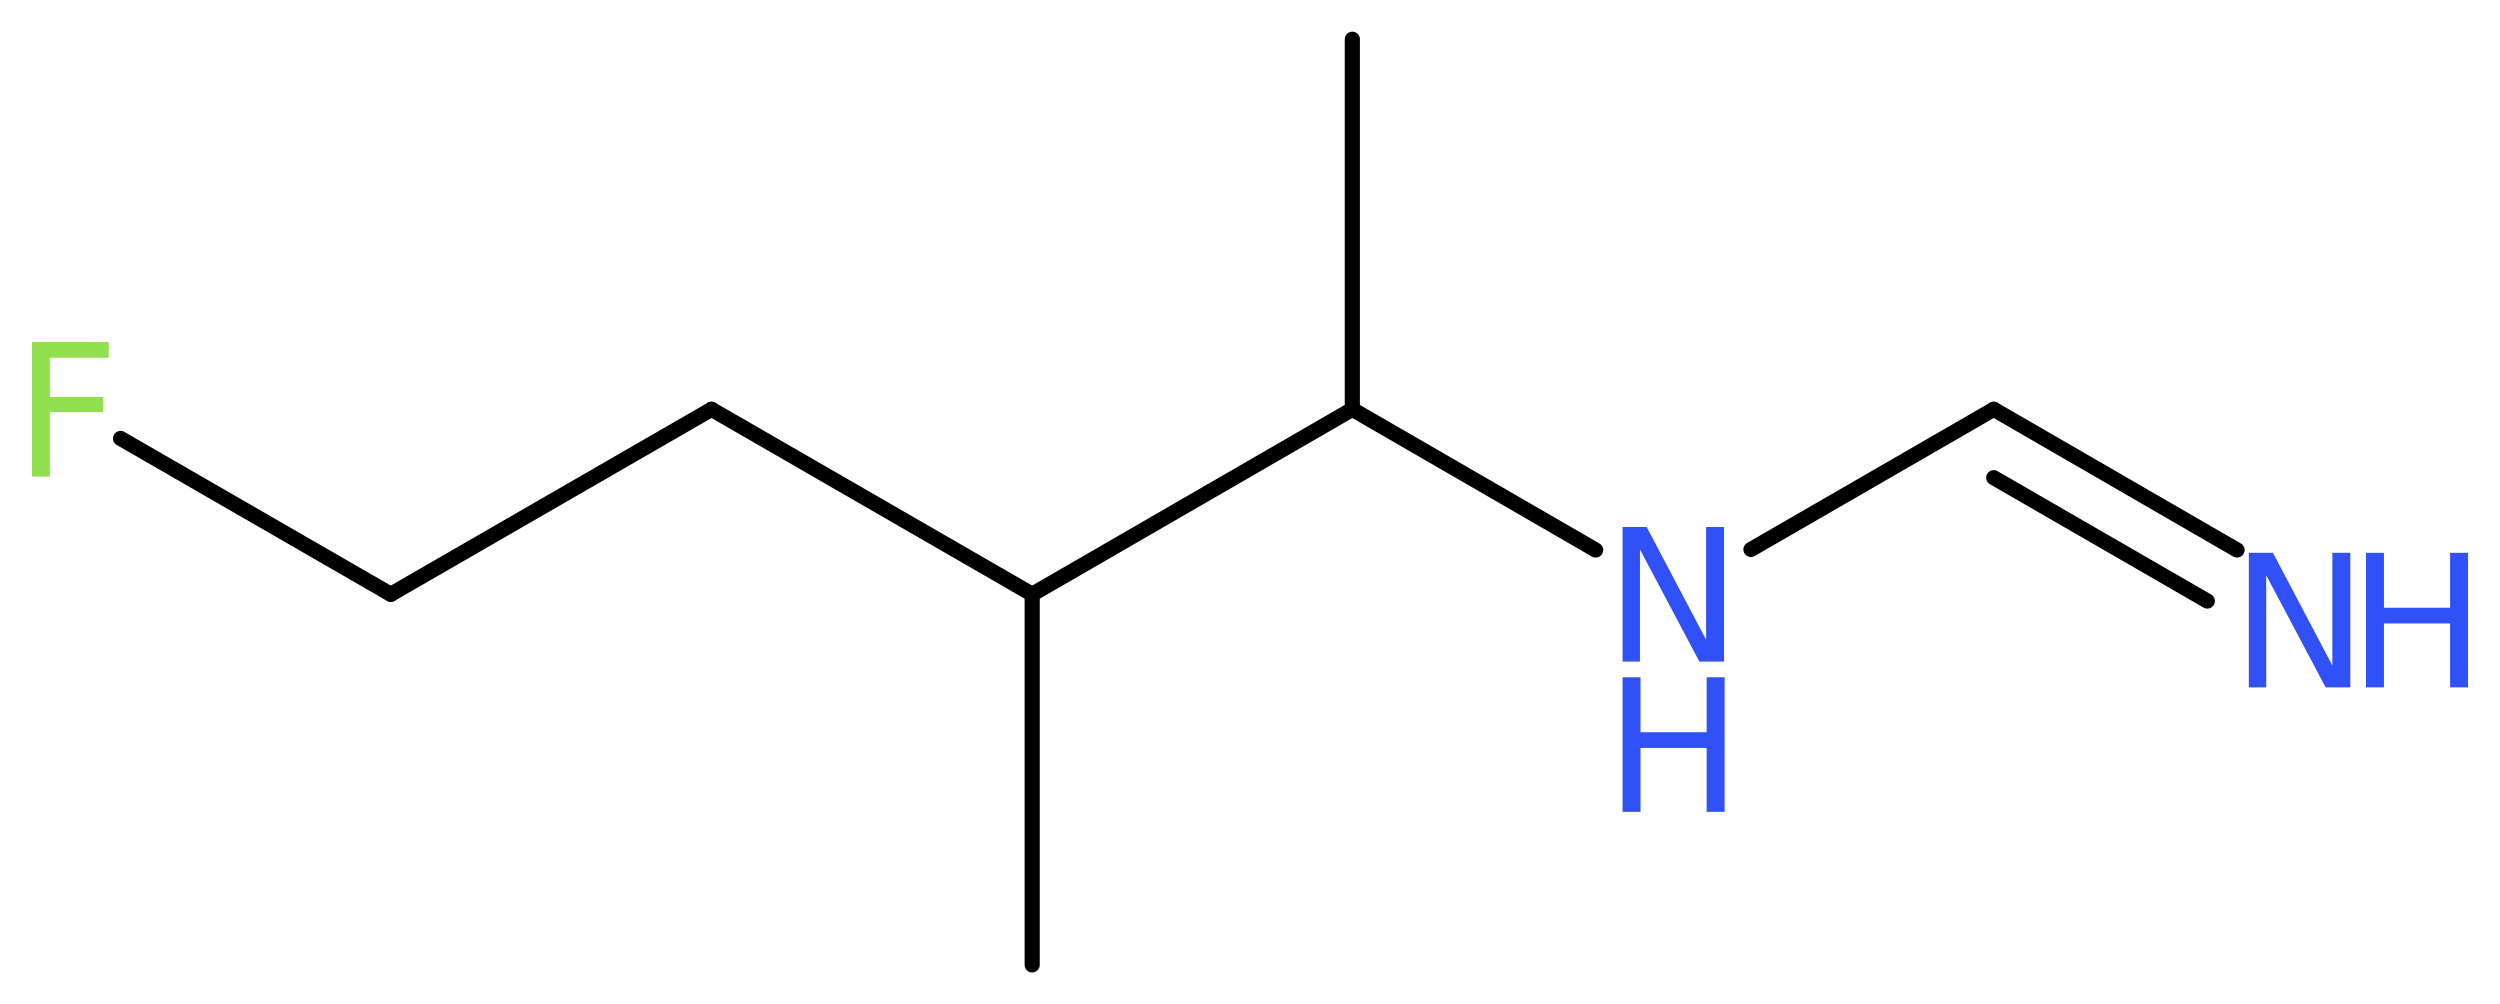 <?xml version='1.0' encoding='UTF-8'?>
<!DOCTYPE svg PUBLIC "-//W3C//DTD SVG 1.1//EN" "http://www.w3.org/Graphics/SVG/1.1/DTD/svg11.dtd">
<svg version='1.2' xmlns='http://www.w3.org/2000/svg' xmlns:xlink='http://www.w3.org/1999/xlink' width='44.59mm' height='17.9mm' viewBox='0 0 44.59 17.9'>
  <desc>Generated by the Chemistry Development Kit (http://github.com/cdk)</desc>
  <g stroke-linecap='round' stroke-linejoin='round' stroke='#000000' stroke-width='.27' fill='#3050F8'>
    <rect x='.0' y='.0' width='45.0' height='18.0' fill='#FFFFFF' stroke='none'/>
    <g id='mol1' class='mol'>
      <line id='mol1bnd1' class='bond' x1='18.41' y1='17.21' x2='18.41' y2='10.6'/>
      <line id='mol1bnd2' class='bond' x1='18.41' y1='10.6' x2='12.69' y2='7.3'/>
      <line id='mol1bnd3' class='bond' x1='12.69' y1='7.3' x2='6.97' y2='10.6'/>
      <line id='mol1bnd4' class='bond' x1='6.97' y1='10.6' x2='2.15' y2='7.82'/>
      <line id='mol1bnd5' class='bond' x1='18.41' y1='10.6' x2='24.12' y2='7.3'/>
      <line id='mol1bnd6' class='bond' x1='24.12' y1='7.3' x2='24.12' y2='.7'/>
      <line id='mol1bnd7' class='bond' x1='24.12' y1='7.3' x2='28.46' y2='9.81'/>
      <line id='mol1bnd8' class='bond' x1='31.23' y1='9.8' x2='35.56' y2='7.3'/>
      <g id='mol1bnd9' class='bond'>
        <line x1='35.56' y1='7.3' x2='39.9' y2='9.81'/>
        <line x1='35.56' y1='8.52' x2='39.37' y2='10.72'/>
      </g>
      <path id='mol1atm5' class='atom' d='M.56 6.1h1.38v.28h-1.05v.7h.95v.27h-.95v1.15h-.32v-2.4z' stroke='none' fill='#90E050'/>
      <g id='mol1atm8' class='atom'>
        <path d='M28.94 9.4h.43l1.06 2.01v-2.01h.32v2.4h-.44l-1.06 -2.0v2.0h-.31v-2.4z' stroke='none'/>
        <path d='M28.94 12.08h.32v.98h1.18v-.98h.32v2.4h-.32v-1.14h-1.18v1.14h-.32v-2.4z' stroke='none'/>
      </g>
      <g id='mol1atm10' class='atom'>
        <path d='M40.11 9.86h.43l1.06 2.01v-2.01h.32v2.4h-.44l-1.06 -2.0v2.0h-.31v-2.4z' stroke='none'/>
        <path d='M42.2 9.86h.32v.98h1.18v-.98h.32v2.4h-.32v-1.14h-1.18v1.14h-.32v-2.4z' stroke='none'/>
      </g>
    </g>
  </g>
</svg>
